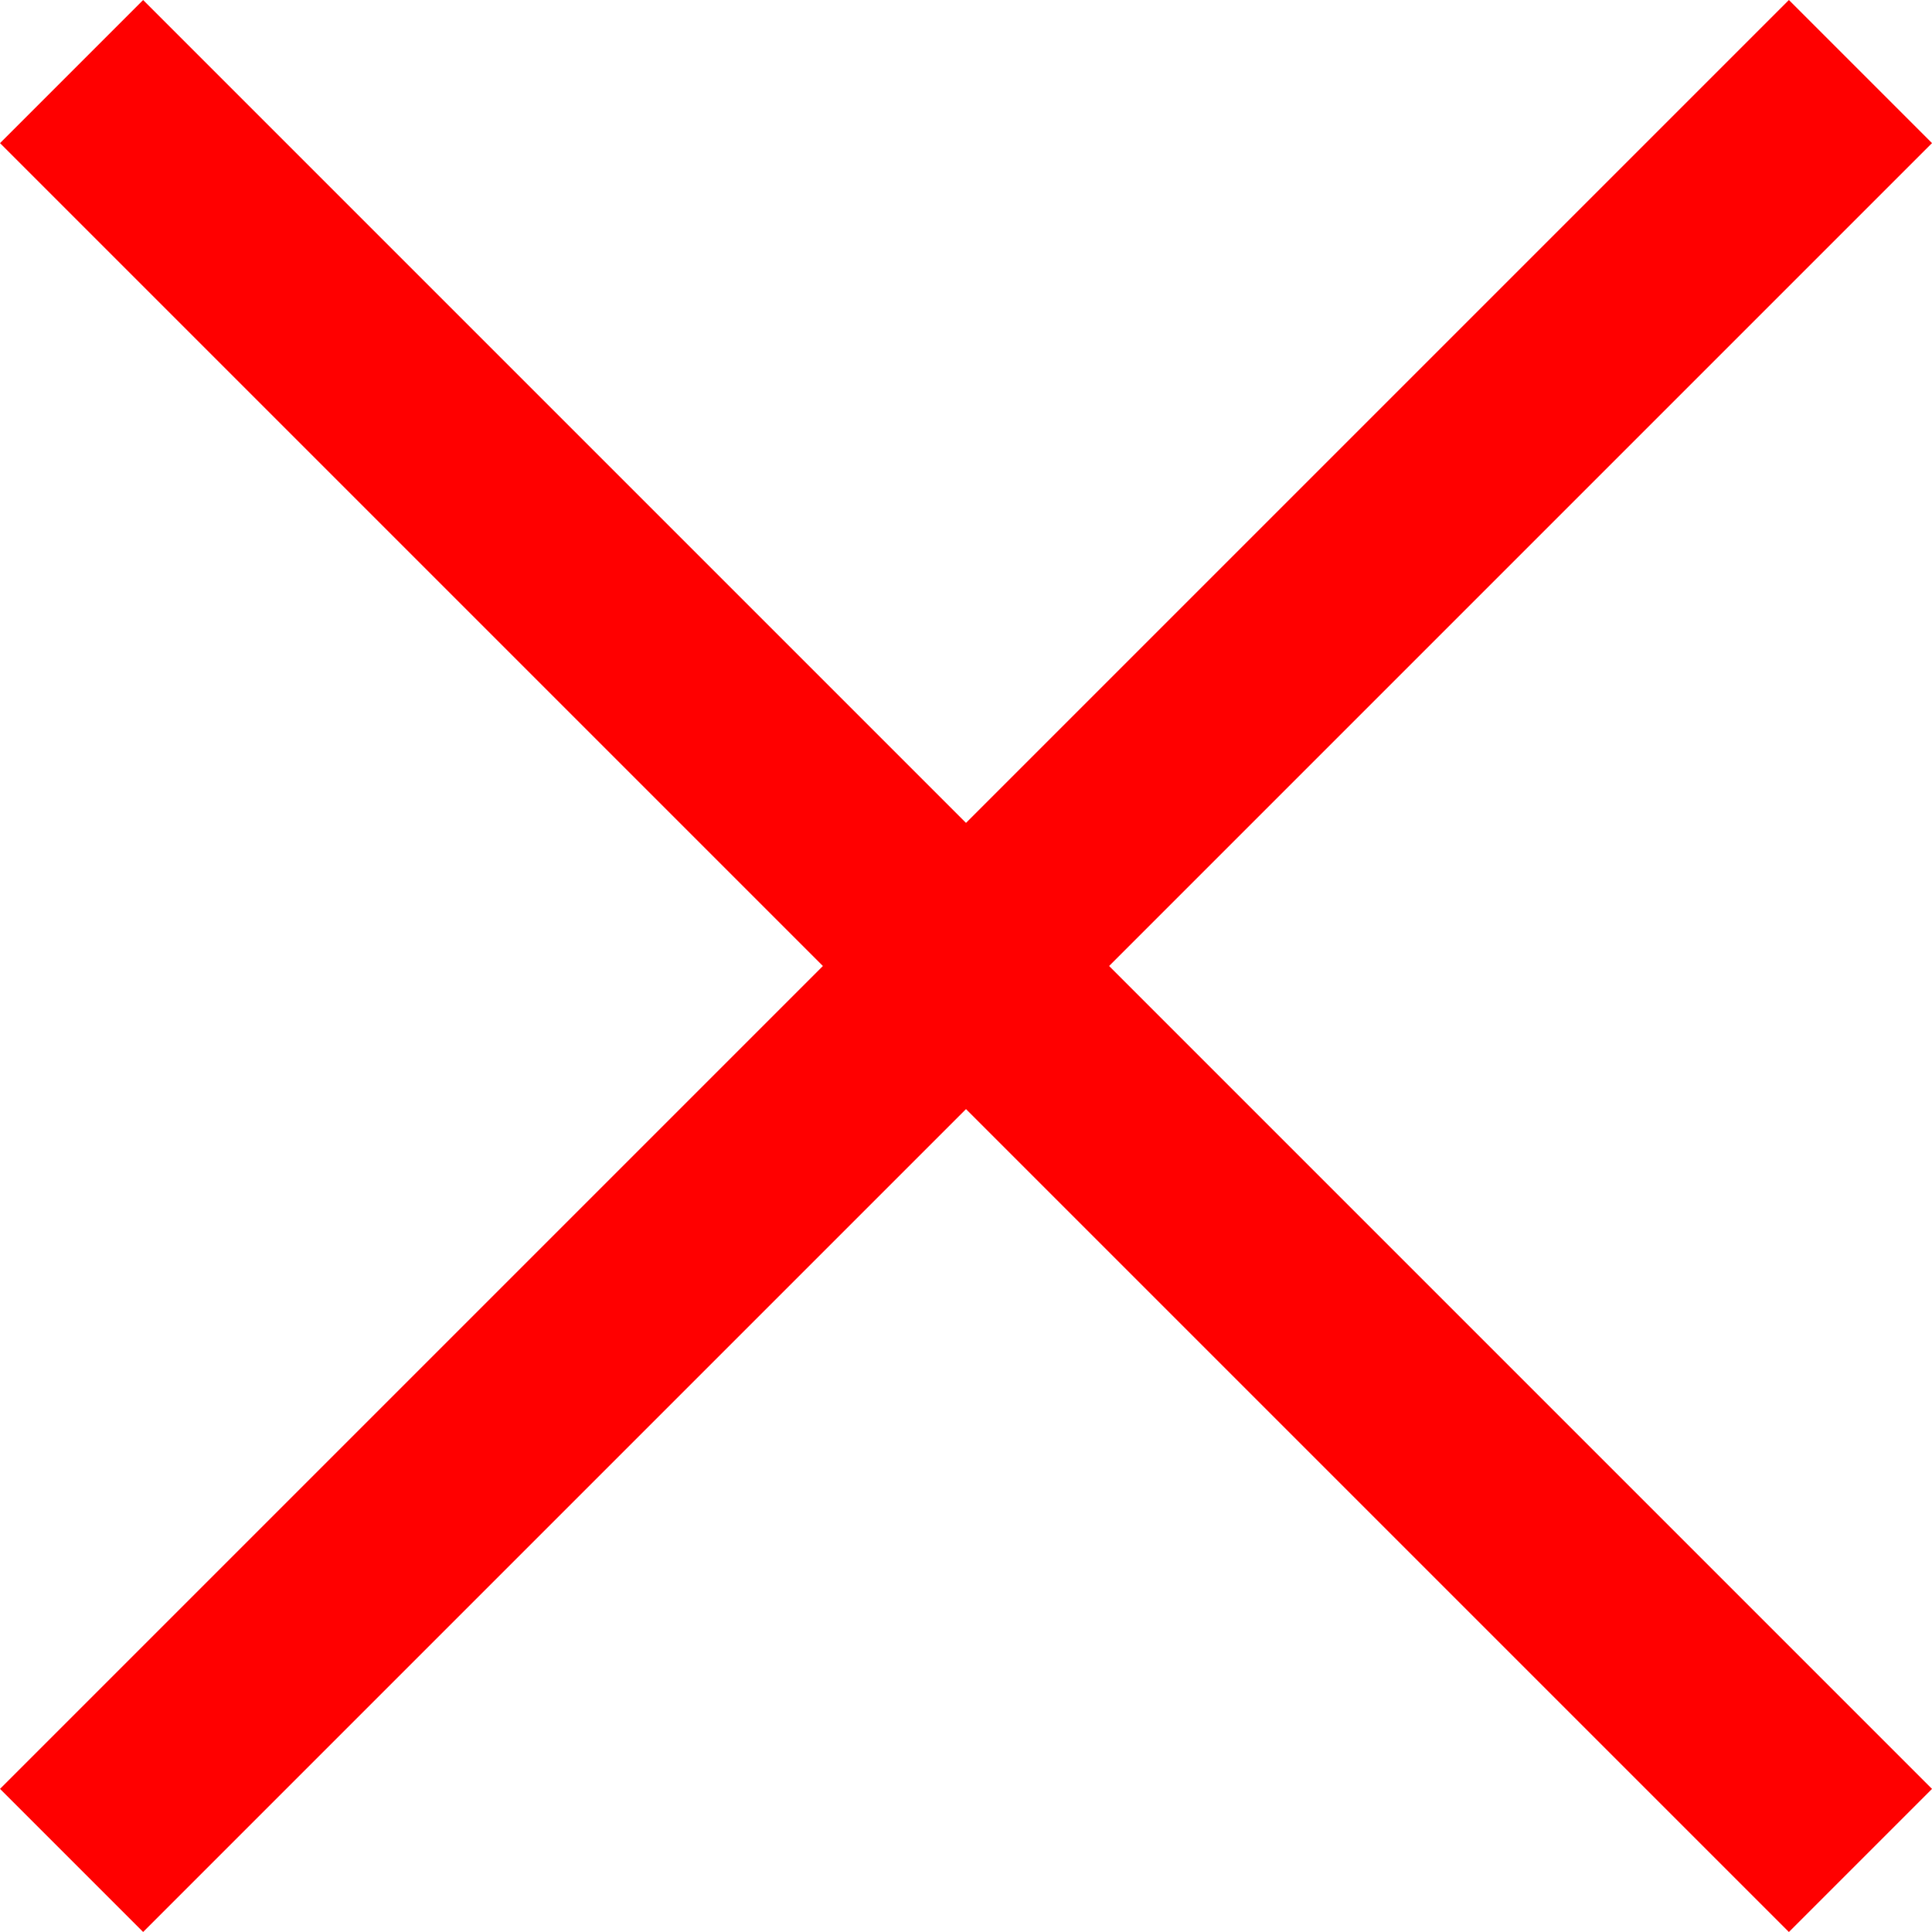 <svg xmlns="http://www.w3.org/2000/svg" width="19.092" height="19.092" viewBox="0 0 19.092 19.092">
  <g id="Group_1018" data-name="Group 1018" transform="translate(-464.953 -1904.454)">
    <line id="Line_182" data-name="Line 182" y2="25" transform="translate(483.338 1905.161) rotate(45)" fill="none" stroke="red" stroke-width="2"/>
    <line id="Line_183" data-name="Line 183" y2="25" transform="translate(483.338 1922.839) rotate(135)" fill="none" stroke="red" stroke-width="2"/>
  </g>
</svg>
